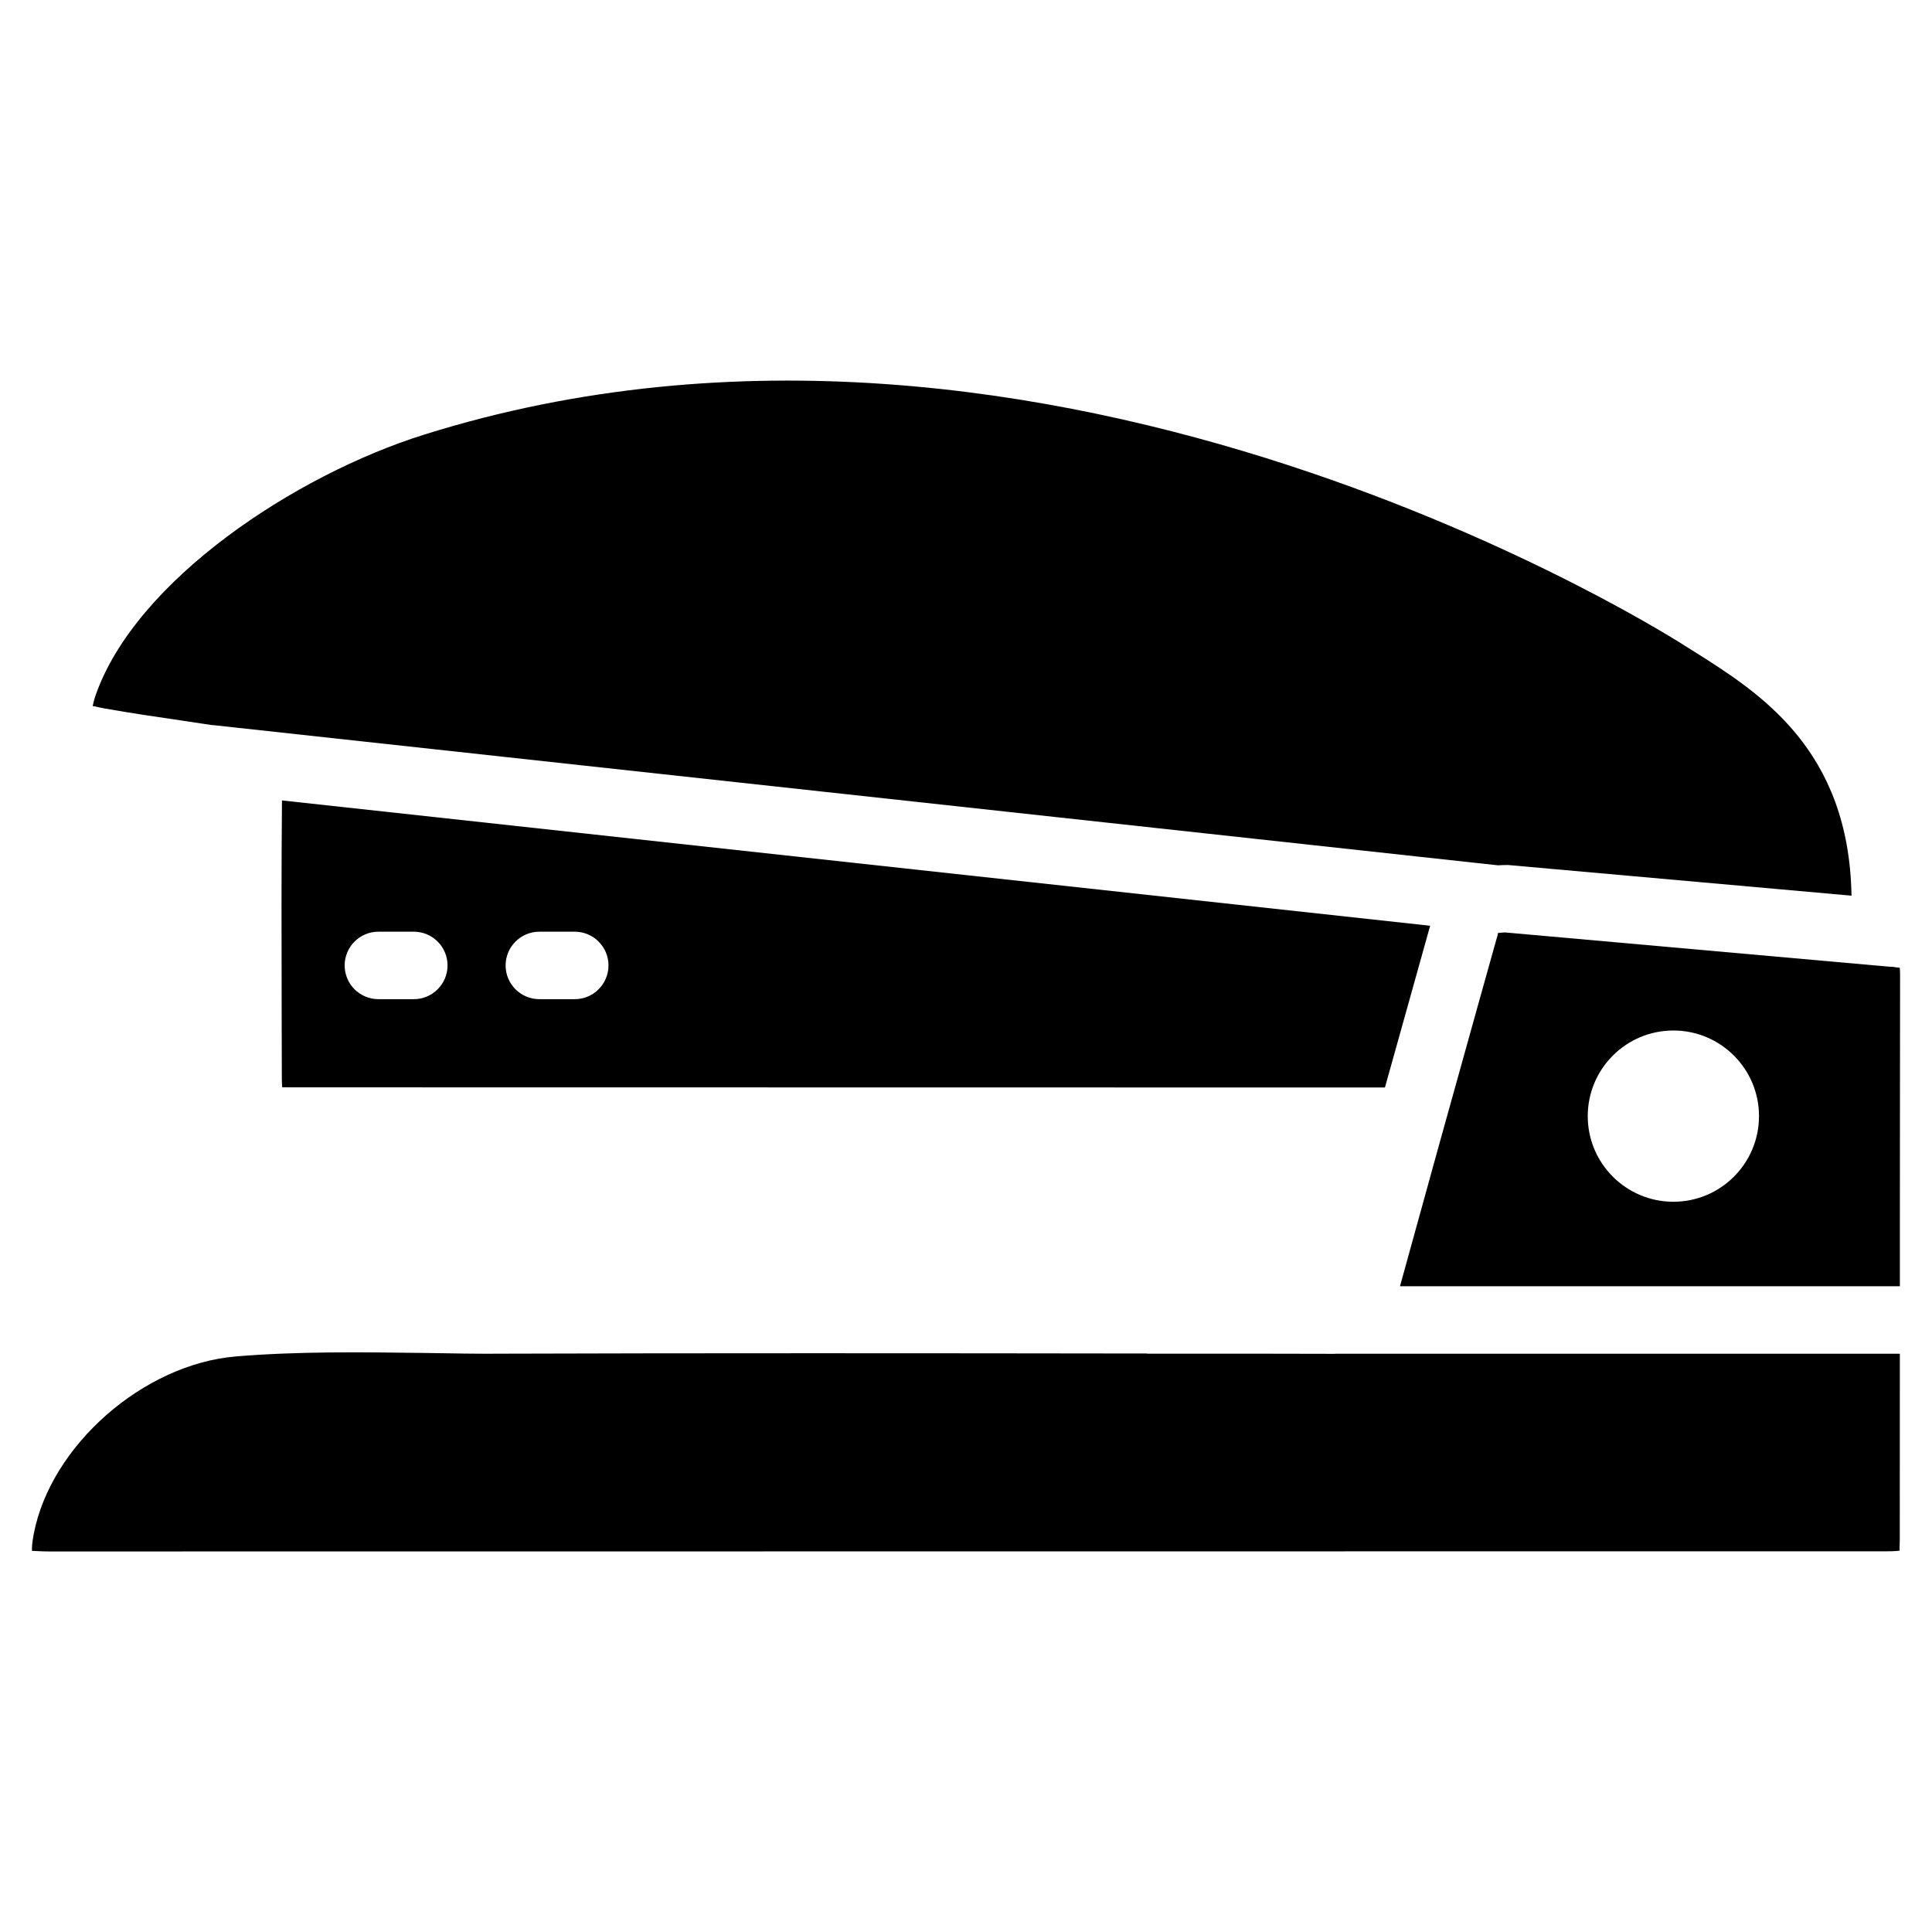 <?xml version="1.0" encoding="UTF-8"?>
<!-- Uploaded to: SVG Repo, www.svgrepo.com, Generator: SVG Repo Mixer Tools -->
<svg fill="#000000" width="800px" height="800px" version="1.1" viewBox="144 144 512 512" xmlns="http://www.w3.org/2000/svg">
 <g>
  <path d="m497.71 502.78c-7.031-0.02-14.547-0.02-22.23-0.043h-27.352c-0.082 0-0.148-0.043-0.23-0.043-56.426-0.082-121.9-0.125-170.02 0.043-7.074 0.082-14.191-0.082-21.285-0.188-16.457-0.211-33.547-0.461-50.086 0.922-24.52 2.059-49.059 23.574-53.57 47.062-0.461 2.434-0.504 3.82-0.461 4.492 0.082-0.02 0.188-0.02 0.336-0.02 0.652 0 1.996 0.148 4.156 0.148l487.2-0.043c1.68 0 2.688-0.082 3.273-0.188-0.082-0.418 0.02-1.449 0.02-3.148l0.02-49.016h-149.36c-0.145-0.023-0.27 0.02-0.418 0.02z"/>
  <path d="m192.79 335.05 7.242 1.09c0.211 0 0.418 0.02 0.629 0.043l340.32 37.137c0.859-0.062 1.742-0.082 2.688-0.082l91 8.125c-0.672-38.773-24.266-53.676-41.543-64.594l-2.184-1.363c-1.805-1.203-168.27-108.45-334.61-56.203-34.176 10.73-76.262 38.543-86.969 68.98-0.484 1.406-0.695 2.352-0.797 2.941 0.441 0 1.449 0.316 3.066 0.609 7.07 1.258 14.105 2.285 21.156 3.316z"/>
  <path d="m218.69 430.12c0 0.922 0.062 1.574 0.105 2.035 0.082-0.02 0.188-0.02 0.316-0.02 0.379 0 0.945 0.02 1.68 0.02l290.23 0.043c2.457-8.797 4.914-17.59 7.367-26.344l4.617-16.52-304.28-33.211c-0.168 18.262-0.125 36.988-0.082 55.441zm68.242-39.211h9.383c4.934 0 8.941 4.008 8.941 8.941 0 4.934-4.008 8.941-8.941 8.941h-9.383c-4.934 0-8.941-4.008-8.941-8.941 0-4.934 4.012-8.941 8.941-8.941zm-42.652 0h9.383c4.934 0 8.941 4.008 8.941 8.941 0 4.934-4.008 8.941-8.941 8.941h-9.383c-4.934 0-8.941-4.008-8.941-8.941-0.004-4.934 4.008-8.941 8.941-8.941z"/>
  <path d="m647.54 402.27c0-0.754-0.043-1.344-0.082-1.805-0.504-0.043-1.051-0.125-1.637-0.211-0.355-0.082-0.586-0.02-0.883-0.043l-102.09-9.109c-0.168 0-0.336 0-0.484 0.02-0.441 0.062-0.922 0.105-1.387 0.125 0 0.398-0.293 1.238-0.672 2.602l-4.703 16.816c-6.906 24.73-13.793 49.457-20.594 74.207h132.48v-15.891l0.008-19.016zm-60.078 60.207c-12.531 0-22.691-10.16-22.691-22.691s10.16-22.691 22.691-22.691 22.691 10.16 22.691 22.691-10.16 22.691-22.691 22.691z"/>
 </g>
</svg>